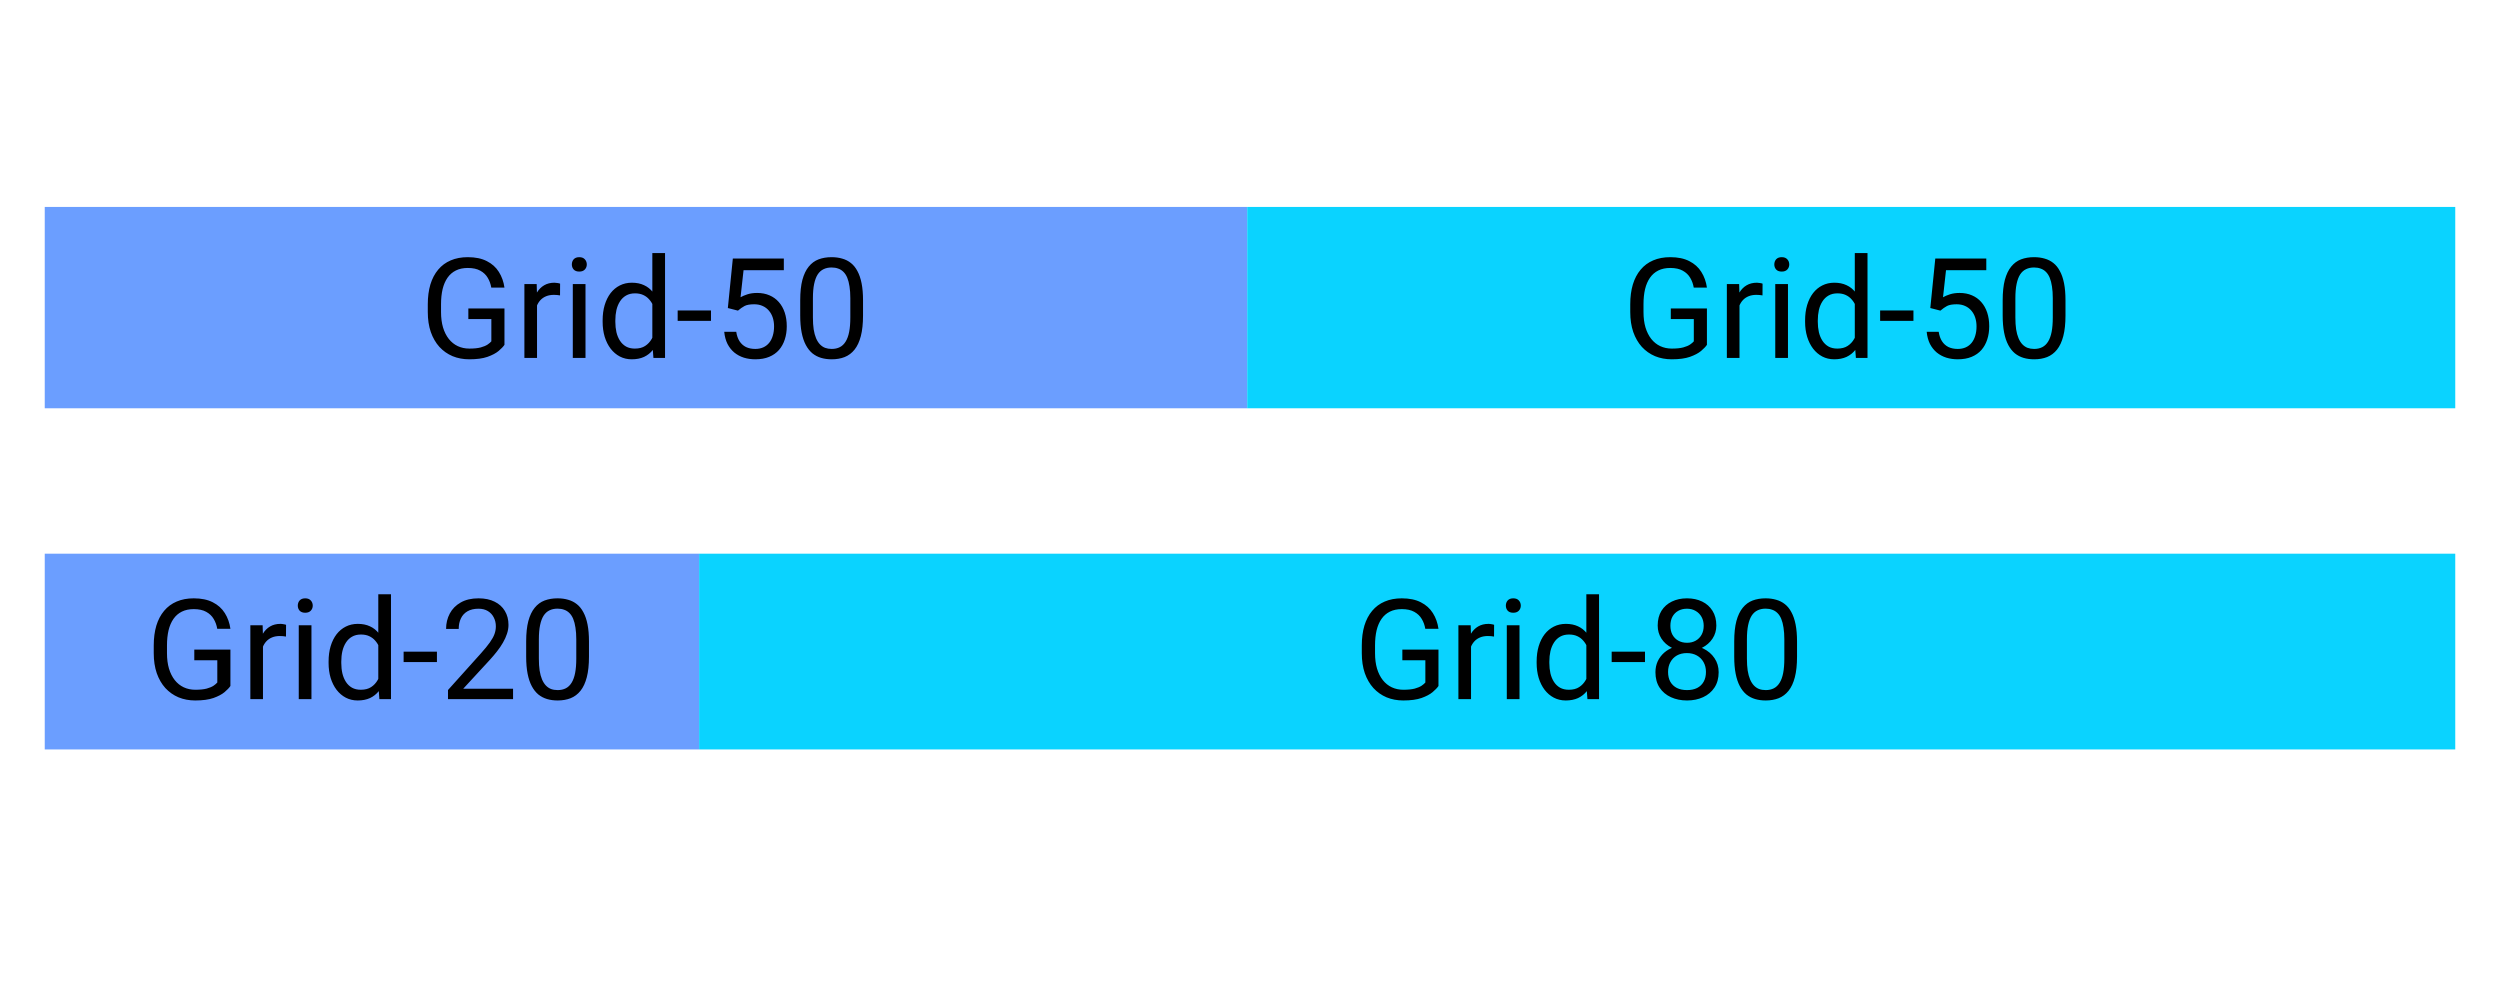 <svg width="447" height="176" viewBox="0 0 447 176" fill="none" xmlns="http://www.w3.org/2000/svg">
<g filter="url(#filter0_d_9_2418)">
<rect x="8" y="4" width="431" height="160" rx="10" fill="white"/>
<rect width="215" height="36" transform="translate(8 33)" fill="#6B9EFF"/>
<path d="M90.198 51.15V57.656C89.978 57.982 89.628 58.348 89.148 58.755C88.668 59.154 88.005 59.504 87.158 59.805C86.32 60.098 85.238 60.244 83.911 60.244C82.829 60.244 81.832 60.057 80.92 59.683C80.017 59.3 79.232 58.747 78.564 58.023C77.905 57.29 77.393 56.403 77.026 55.361C76.668 54.312 76.489 53.123 76.489 51.797V50.417C76.489 49.091 76.644 47.907 76.953 46.865C77.27 45.824 77.734 44.941 78.345 44.216C78.955 43.484 79.704 42.931 80.591 42.556C81.478 42.174 82.495 41.982 83.643 41.982C85.002 41.982 86.137 42.218 87.048 42.69C87.968 43.154 88.684 43.797 89.197 44.619C89.718 45.441 90.051 46.377 90.198 47.427H87.842C87.736 46.784 87.524 46.198 87.207 45.669C86.898 45.14 86.454 44.717 85.876 44.399C85.299 44.074 84.554 43.911 83.643 43.911C82.821 43.911 82.109 44.062 81.506 44.363C80.904 44.664 80.408 45.095 80.017 45.657C79.626 46.218 79.334 46.898 79.138 47.695C78.951 48.493 78.857 49.392 78.857 50.393V51.797C78.857 52.822 78.975 53.738 79.211 54.544C79.456 55.349 79.801 56.037 80.249 56.606C80.697 57.168 81.23 57.595 81.848 57.888C82.475 58.181 83.166 58.328 83.923 58.328C84.762 58.328 85.441 58.258 85.962 58.12C86.483 57.974 86.89 57.803 87.183 57.607C87.476 57.404 87.699 57.213 87.854 57.034V53.054H83.74V51.15H90.198ZM96.02 48.867V60H93.762V46.792H95.96L96.02 48.867ZM100.146 46.719L100.134 48.818C99.947 48.778 99.768 48.753 99.597 48.745C99.434 48.729 99.247 48.721 99.036 48.721C98.515 48.721 98.055 48.802 97.656 48.965C97.257 49.128 96.92 49.355 96.643 49.648C96.366 49.941 96.147 50.291 95.984 50.698C95.829 51.097 95.728 51.536 95.679 52.017L95.044 52.383C95.044 51.585 95.121 50.837 95.276 50.137C95.439 49.437 95.687 48.818 96.02 48.281C96.354 47.736 96.777 47.313 97.29 47.012C97.811 46.703 98.429 46.548 99.145 46.548C99.308 46.548 99.495 46.568 99.707 46.609C99.919 46.641 100.065 46.678 100.146 46.719ZM104.688 46.792V60H102.417V46.792H104.688ZM102.246 43.289C102.246 42.922 102.356 42.613 102.576 42.361C102.804 42.109 103.137 41.982 103.577 41.982C104.008 41.982 104.338 42.109 104.565 42.361C104.801 42.613 104.919 42.922 104.919 43.289C104.919 43.639 104.801 43.94 104.565 44.192C104.338 44.436 104.008 44.558 103.577 44.558C103.137 44.558 102.804 44.436 102.576 44.192C102.356 43.94 102.246 43.639 102.246 43.289ZM116.638 57.437V41.25H118.909V60H116.833L116.638 57.437ZM107.751 53.542V53.286C107.751 52.277 107.874 51.361 108.118 50.54C108.37 49.709 108.724 48.997 109.18 48.403C109.644 47.809 110.193 47.353 110.828 47.036C111.471 46.711 112.187 46.548 112.976 46.548C113.806 46.548 114.53 46.694 115.149 46.987C115.776 47.272 116.305 47.691 116.736 48.245C117.175 48.79 117.521 49.449 117.773 50.222C118.026 50.995 118.201 51.87 118.298 52.847V53.97C118.209 54.938 118.034 55.809 117.773 56.582C117.521 57.355 117.175 58.014 116.736 58.56C116.305 59.105 115.776 59.524 115.149 59.817C114.522 60.102 113.79 60.244 112.952 60.244C112.179 60.244 111.471 60.077 110.828 59.744C110.193 59.41 109.644 58.942 109.18 58.34C108.724 57.738 108.37 57.03 108.118 56.216C107.874 55.394 107.751 54.503 107.751 53.542ZM110.022 53.286V53.542C110.022 54.202 110.087 54.82 110.217 55.398C110.356 55.976 110.567 56.484 110.852 56.924C111.137 57.363 111.499 57.709 111.938 57.961C112.378 58.206 112.903 58.328 113.513 58.328C114.262 58.328 114.876 58.169 115.356 57.852C115.845 57.534 116.235 57.115 116.528 56.594C116.821 56.073 117.049 55.508 117.212 54.898V51.956C117.114 51.508 116.972 51.077 116.785 50.662C116.606 50.238 116.37 49.864 116.077 49.539C115.792 49.205 115.438 48.94 115.015 48.745C114.6 48.55 114.107 48.452 113.538 48.452C112.919 48.452 112.386 48.582 111.938 48.843C111.499 49.095 111.137 49.445 110.852 49.893C110.567 50.332 110.356 50.845 110.217 51.431C110.087 52.008 110.022 52.627 110.022 53.286ZM127.124 51.516V53.372H121.167V51.516H127.124ZM131.946 51.541L130.139 51.077L131.03 42.227H140.149V44.314H132.947L132.41 49.148C132.735 48.961 133.146 48.786 133.643 48.623C134.147 48.46 134.725 48.379 135.376 48.379C136.198 48.379 136.934 48.521 137.585 48.806C138.236 49.083 138.79 49.482 139.246 50.002C139.709 50.523 140.063 51.15 140.308 51.882C140.552 52.615 140.674 53.433 140.674 54.336C140.674 55.19 140.556 55.976 140.32 56.692C140.092 57.408 139.746 58.035 139.282 58.572C138.818 59.101 138.232 59.512 137.524 59.805C136.825 60.098 135.999 60.244 135.046 60.244C134.33 60.244 133.651 60.147 133.008 59.951C132.373 59.748 131.803 59.443 131.299 59.036C130.802 58.621 130.396 58.108 130.078 57.498C129.769 56.879 129.574 56.155 129.492 55.325H131.641C131.738 55.992 131.934 56.553 132.227 57.009C132.52 57.465 132.902 57.811 133.374 58.047C133.854 58.275 134.412 58.389 135.046 58.389C135.583 58.389 136.06 58.295 136.475 58.108C136.89 57.921 137.24 57.652 137.524 57.302C137.809 56.952 138.025 56.529 138.171 56.033C138.326 55.536 138.403 54.979 138.403 54.36C138.403 53.799 138.326 53.278 138.171 52.798C138.017 52.318 137.785 51.899 137.476 51.541C137.174 51.182 136.804 50.906 136.365 50.71C135.925 50.507 135.421 50.405 134.851 50.405C134.094 50.405 133.521 50.507 133.13 50.71C132.747 50.914 132.353 51.191 131.946 51.541ZM154.309 49.697V52.407C154.309 53.864 154.179 55.093 153.918 56.094C153.658 57.095 153.284 57.9 152.795 58.511C152.307 59.121 151.717 59.565 151.025 59.841C150.342 60.11 149.569 60.244 148.706 60.244C148.022 60.244 147.392 60.159 146.814 59.988C146.236 59.817 145.715 59.544 145.251 59.17C144.796 58.787 144.405 58.291 144.08 57.681C143.754 57.07 143.506 56.33 143.335 55.459C143.164 54.588 143.079 53.571 143.079 52.407V49.697C143.079 48.241 143.209 47.02 143.469 46.035C143.738 45.05 144.116 44.261 144.604 43.667C145.093 43.065 145.679 42.633 146.362 42.373C147.054 42.113 147.827 41.982 148.682 41.982C149.373 41.982 150.008 42.068 150.586 42.239C151.172 42.401 151.693 42.666 152.148 43.032C152.604 43.39 152.991 43.87 153.308 44.473C153.634 45.067 153.882 45.795 154.053 46.658C154.224 47.52 154.309 48.533 154.309 49.697ZM152.039 52.773V49.319C152.039 48.521 151.99 47.822 151.892 47.219C151.803 46.609 151.668 46.088 151.489 45.657C151.31 45.225 151.082 44.876 150.806 44.607C150.537 44.338 150.224 44.143 149.866 44.021C149.516 43.891 149.121 43.826 148.682 43.826C148.145 43.826 147.668 43.927 147.253 44.131C146.838 44.326 146.488 44.639 146.204 45.071C145.927 45.502 145.715 46.068 145.569 46.768C145.422 47.467 145.349 48.318 145.349 49.319V52.773C145.349 53.571 145.394 54.275 145.483 54.885C145.581 55.496 145.723 56.025 145.911 56.472C146.098 56.912 146.326 57.274 146.594 57.559C146.863 57.843 147.172 58.055 147.522 58.193C147.88 58.324 148.275 58.389 148.706 58.389C149.259 58.389 149.744 58.283 150.159 58.071C150.574 57.86 150.92 57.53 151.196 57.083C151.481 56.627 151.693 56.045 151.831 55.337C151.969 54.621 152.039 53.766 152.039 52.773Z" fill="black"/>
<rect width="117" height="35" transform="translate(8 95)" fill="#6B9EFF"/>
<path d="M41.198 112.15V118.656C40.978 118.982 40.628 119.348 40.148 119.755C39.668 120.154 39.005 120.504 38.158 120.805C37.32 121.098 36.238 121.244 34.911 121.244C33.829 121.244 32.832 121.057 31.92 120.683C31.017 120.3 30.232 119.747 29.564 119.022C28.905 118.29 28.393 117.403 28.026 116.361C27.668 115.312 27.489 114.123 27.489 112.797V111.417C27.489 110.091 27.644 108.907 27.953 107.865C28.27 106.824 28.734 105.941 29.345 105.216C29.955 104.484 30.704 103.931 31.591 103.556C32.478 103.174 33.495 102.982 34.643 102.982C36.002 102.982 37.137 103.218 38.048 103.69C38.968 104.154 39.684 104.797 40.197 105.619C40.718 106.441 41.051 107.377 41.198 108.427H38.842C38.736 107.784 38.524 107.198 38.207 106.669C37.898 106.14 37.454 105.717 36.877 105.399C36.299 105.074 35.554 104.911 34.643 104.911C33.821 104.911 33.109 105.062 32.506 105.363C31.904 105.664 31.408 106.095 31.017 106.657C30.627 107.218 30.334 107.898 30.138 108.695C29.951 109.493 29.857 110.392 29.857 111.393V112.797C29.857 113.822 29.975 114.738 30.211 115.543C30.456 116.349 30.801 117.037 31.249 117.606C31.697 118.168 32.23 118.595 32.848 118.888C33.475 119.181 34.166 119.328 34.923 119.328C35.762 119.328 36.441 119.258 36.962 119.12C37.483 118.974 37.89 118.803 38.183 118.607C38.476 118.404 38.699 118.213 38.854 118.034V114.054H34.74V112.15H41.198ZM47.02 109.867V121H44.762V107.792H46.959L47.02 109.867ZM51.147 107.719L51.134 109.818C50.947 109.778 50.768 109.753 50.597 109.745C50.434 109.729 50.247 109.721 50.036 109.721C49.515 109.721 49.055 109.802 48.656 109.965C48.258 110.128 47.92 110.355 47.643 110.648C47.366 110.941 47.147 111.291 46.984 111.698C46.829 112.097 46.727 112.536 46.679 113.017L46.044 113.383C46.044 112.585 46.121 111.837 46.276 111.137C46.439 110.437 46.687 109.818 47.02 109.281C47.354 108.736 47.777 108.313 48.29 108.012C48.811 107.702 49.429 107.548 50.145 107.548C50.308 107.548 50.495 107.568 50.707 107.609C50.919 107.641 51.065 107.678 51.147 107.719ZM55.688 107.792V121H53.417V107.792H55.688ZM53.246 104.289C53.246 103.922 53.356 103.613 53.576 103.361C53.803 103.109 54.137 102.982 54.577 102.982C55.008 102.982 55.338 103.109 55.565 103.361C55.801 103.613 55.919 103.922 55.919 104.289C55.919 104.639 55.801 104.94 55.565 105.192C55.338 105.436 55.008 105.558 54.577 105.558C54.137 105.558 53.803 105.436 53.576 105.192C53.356 104.94 53.246 104.639 53.246 104.289ZM67.638 118.437V102.25H69.909V121H67.834L67.638 118.437ZM58.752 114.542V114.286C58.752 113.277 58.873 112.361 59.118 111.54C59.37 110.709 59.724 109.997 60.18 109.403C60.644 108.809 61.193 108.354 61.828 108.036C62.471 107.711 63.187 107.548 63.976 107.548C64.806 107.548 65.53 107.694 66.149 107.987C66.776 108.272 67.305 108.691 67.736 109.245C68.175 109.79 68.521 110.449 68.773 111.222C69.026 111.995 69.201 112.87 69.298 113.847V114.97C69.209 115.938 69.034 116.809 68.773 117.582C68.521 118.355 68.175 119.014 67.736 119.56C67.305 120.105 66.776 120.524 66.149 120.817C65.522 121.102 64.79 121.244 63.952 121.244C63.178 121.244 62.471 121.077 61.828 120.744C61.193 120.41 60.644 119.942 60.18 119.34C59.724 118.738 59.37 118.03 59.118 117.216C58.873 116.394 58.752 115.503 58.752 114.542ZM61.022 114.286V114.542C61.022 115.202 61.087 115.82 61.217 116.398C61.356 116.976 61.567 117.484 61.852 117.924C62.137 118.363 62.499 118.709 62.938 118.961C63.378 119.206 63.903 119.328 64.513 119.328C65.262 119.328 65.876 119.169 66.356 118.852C66.845 118.534 67.235 118.115 67.528 117.594C67.821 117.073 68.049 116.508 68.212 115.897V112.956C68.114 112.508 67.972 112.077 67.785 111.662C67.606 111.238 67.37 110.864 67.077 110.539C66.792 110.205 66.438 109.94 66.015 109.745C65.6 109.55 65.107 109.452 64.538 109.452C63.919 109.452 63.386 109.582 62.938 109.843C62.499 110.095 62.137 110.445 61.852 110.893C61.567 111.332 61.356 111.845 61.217 112.431C61.087 113.008 61.022 113.627 61.022 114.286ZM78.124 112.516V114.372H72.167V112.516H78.124ZM91.735 119.145V121H80.102V119.376L85.924 112.895C86.641 112.097 87.194 111.422 87.585 110.868C87.983 110.307 88.26 109.806 88.415 109.367C88.577 108.919 88.659 108.463 88.659 108C88.659 107.414 88.537 106.885 88.293 106.413C88.056 105.932 87.707 105.55 87.243 105.265C86.779 104.98 86.217 104.838 85.558 104.838C84.769 104.838 84.109 104.993 83.581 105.302C83.06 105.603 82.669 106.026 82.409 106.571C82.148 107.117 82.018 107.743 82.018 108.451H79.76C79.76 107.45 79.98 106.535 80.419 105.705C80.858 104.875 81.509 104.215 82.372 103.727C83.235 103.231 84.297 102.982 85.558 102.982C86.681 102.982 87.641 103.182 88.439 103.581C89.237 103.971 89.847 104.525 90.27 105.241C90.701 105.949 90.917 106.779 90.917 107.731C90.917 108.252 90.828 108.781 90.648 109.318C90.478 109.847 90.237 110.376 89.928 110.905C89.627 111.434 89.273 111.955 88.866 112.467C88.467 112.98 88.04 113.485 87.585 113.981L82.824 119.145H91.735ZM105.309 110.697V113.407C105.309 114.864 105.179 116.093 104.918 117.094C104.658 118.095 104.284 118.9 103.795 119.511C103.307 120.121 102.717 120.565 102.025 120.841C101.342 121.11 100.569 121.244 99.706 121.244C99.022 121.244 98.392 121.159 97.814 120.988C97.236 120.817 96.715 120.544 96.251 120.17C95.796 119.787 95.405 119.291 95.08 118.681C94.754 118.07 94.506 117.33 94.335 116.459C94.164 115.588 94.079 114.571 94.079 113.407V110.697C94.079 109.241 94.209 108.02 94.469 107.035C94.738 106.05 95.116 105.261 95.605 104.667C96.093 104.065 96.679 103.633 97.362 103.373C98.054 103.113 98.827 102.982 99.682 102.982C100.373 102.982 101.008 103.068 101.586 103.239C102.172 103.402 102.693 103.666 103.148 104.032C103.604 104.39 103.991 104.87 104.308 105.473C104.634 106.067 104.882 106.795 105.053 107.658C105.224 108.52 105.309 109.534 105.309 110.697ZM103.039 113.773V110.319C103.039 109.521 102.99 108.821 102.892 108.219C102.803 107.609 102.668 107.088 102.489 106.657C102.31 106.225 102.082 105.875 101.806 105.607C101.537 105.338 101.224 105.143 100.866 105.021C100.516 104.891 100.121 104.826 99.682 104.826C99.144 104.826 98.668 104.927 98.253 105.131C97.838 105.326 97.488 105.639 97.204 106.071C96.927 106.502 96.715 107.068 96.569 107.768C96.422 108.467 96.349 109.318 96.349 110.319V113.773C96.349 114.571 96.394 115.275 96.483 115.885C96.581 116.496 96.724 117.025 96.911 117.472C97.098 117.912 97.326 118.274 97.594 118.559C97.863 118.843 98.172 119.055 98.522 119.193C98.88 119.324 99.275 119.389 99.706 119.389C100.259 119.389 100.744 119.283 101.159 119.071C101.574 118.86 101.92 118.53 102.196 118.083C102.481 117.627 102.693 117.045 102.831 116.337C102.969 115.621 103.039 114.766 103.039 113.773Z" fill="black"/>
<rect width="314" height="35" transform="translate(125 95)" fill="#0AD3FF"/>
<path d="M257.198 112.15V118.656C256.978 118.982 256.628 119.348 256.148 119.755C255.668 120.154 255.005 120.504 254.158 120.805C253.32 121.098 252.238 121.244 250.911 121.244C249.829 121.244 248.832 121.057 247.92 120.683C247.017 120.3 246.232 119.747 245.564 119.022C244.905 118.29 244.393 117.403 244.026 116.361C243.668 115.312 243.489 114.123 243.489 112.797V111.417C243.489 110.091 243.644 108.907 243.953 107.865C244.271 106.824 244.734 105.941 245.345 105.216C245.955 104.484 246.704 103.931 247.591 103.556C248.478 103.174 249.495 102.982 250.643 102.982C252.002 102.982 253.137 103.218 254.048 103.69C254.968 104.154 255.684 104.797 256.197 105.619C256.718 106.441 257.051 107.377 257.198 108.427H254.842C254.736 107.784 254.524 107.198 254.207 106.669C253.898 106.14 253.454 105.717 252.876 105.399C252.299 105.074 251.554 104.911 250.643 104.911C249.821 104.911 249.109 105.062 248.506 105.363C247.904 105.664 247.408 106.095 247.017 106.657C246.626 107.218 246.333 107.898 246.138 108.695C245.951 109.493 245.857 110.392 245.857 111.393V112.797C245.857 113.822 245.975 114.738 246.211 115.543C246.456 116.349 246.801 117.037 247.249 117.606C247.697 118.168 248.23 118.595 248.848 118.888C249.475 119.181 250.167 119.328 250.923 119.328C251.762 119.328 252.441 119.258 252.962 119.12C253.483 118.974 253.89 118.803 254.183 118.607C254.476 118.404 254.699 118.213 254.854 118.034V114.054H250.74V112.15H257.198ZM263.021 109.867V121H260.762V107.792H262.959L263.021 109.867ZM267.146 107.719L267.134 109.818C266.947 109.778 266.768 109.753 266.597 109.745C266.434 109.729 266.247 109.721 266.036 109.721C265.515 109.721 265.055 109.802 264.656 109.965C264.257 110.128 263.92 110.355 263.643 110.648C263.366 110.941 263.147 111.291 262.984 111.698C262.829 112.097 262.728 112.536 262.679 113.017L262.044 113.383C262.044 112.585 262.121 111.837 262.276 111.137C262.439 110.437 262.687 109.818 263.021 109.281C263.354 108.736 263.777 108.313 264.29 108.012C264.811 107.702 265.429 107.548 266.146 107.548C266.308 107.548 266.495 107.568 266.707 107.609C266.919 107.641 267.065 107.678 267.146 107.719ZM271.688 107.792V121H269.417V107.792H271.688ZM269.246 104.289C269.246 103.922 269.356 103.613 269.576 103.361C269.804 103.109 270.137 102.982 270.577 102.982C271.008 102.982 271.338 103.109 271.565 103.361C271.801 103.613 271.919 103.922 271.919 104.289C271.919 104.639 271.801 104.94 271.565 105.192C271.338 105.436 271.008 105.558 270.577 105.558C270.137 105.558 269.804 105.436 269.576 105.192C269.356 104.94 269.246 104.639 269.246 104.289ZM283.638 118.437V102.25H285.909V121H283.833L283.638 118.437ZM274.751 114.542V114.286C274.751 113.277 274.874 112.361 275.118 111.54C275.37 110.709 275.724 109.997 276.18 109.403C276.644 108.809 277.193 108.354 277.828 108.036C278.471 107.711 279.187 107.548 279.976 107.548C280.806 107.548 281.53 107.694 282.149 107.987C282.776 108.272 283.305 108.691 283.736 109.245C284.175 109.79 284.521 110.449 284.773 111.222C285.026 111.995 285.201 112.87 285.298 113.847V114.97C285.209 115.938 285.034 116.809 284.773 117.582C284.521 118.355 284.175 119.014 283.736 119.56C283.305 120.105 282.776 120.524 282.149 120.817C281.522 121.102 280.79 121.244 279.952 121.244C279.179 121.244 278.471 121.077 277.828 120.744C277.193 120.41 276.644 119.942 276.18 119.34C275.724 118.738 275.37 118.03 275.118 117.216C274.874 116.394 274.751 115.503 274.751 114.542ZM277.022 114.286V114.542C277.022 115.202 277.087 115.82 277.217 116.398C277.356 116.976 277.567 117.484 277.852 117.924C278.137 118.363 278.499 118.709 278.938 118.961C279.378 119.206 279.903 119.328 280.513 119.328C281.262 119.328 281.876 119.169 282.356 118.852C282.845 118.534 283.235 118.115 283.528 117.594C283.821 117.073 284.049 116.508 284.212 115.897V112.956C284.114 112.508 283.972 112.077 283.785 111.662C283.606 111.238 283.37 110.864 283.077 110.539C282.792 110.205 282.438 109.94 282.015 109.745C281.6 109.55 281.107 109.452 280.538 109.452C279.919 109.452 279.386 109.582 278.938 109.843C278.499 110.095 278.137 110.445 277.852 110.893C277.567 111.332 277.356 111.845 277.217 112.431C277.087 113.008 277.022 113.627 277.022 114.286ZM294.124 112.516V114.372H288.167V112.516H294.124ZM307.295 116.19C307.295 117.273 307.043 118.192 306.539 118.949C306.042 119.698 305.367 120.268 304.512 120.658C303.666 121.049 302.71 121.244 301.644 121.244C300.577 121.244 299.617 121.049 298.763 120.658C297.908 120.268 297.233 119.698 296.736 118.949C296.24 118.192 295.992 117.273 295.992 116.19C295.992 115.482 296.126 114.835 296.395 114.25C296.671 113.655 297.058 113.139 297.554 112.699C298.059 112.26 298.653 111.922 299.336 111.686C300.028 111.442 300.789 111.32 301.619 111.32C302.71 111.32 303.682 111.531 304.537 111.955C305.391 112.37 306.062 112.943 306.551 113.676C307.047 114.408 307.295 115.246 307.295 116.19ZM305.025 116.142C305.025 115.482 304.882 114.901 304.598 114.396C304.313 113.883 303.914 113.485 303.401 113.2C302.889 112.915 302.295 112.772 301.619 112.772C300.927 112.772 300.329 112.915 299.825 113.2C299.328 113.485 298.942 113.883 298.665 114.396C298.388 114.901 298.25 115.482 298.25 116.142C298.25 116.825 298.384 117.411 298.653 117.899C298.93 118.38 299.32 118.75 299.825 119.01C300.337 119.263 300.944 119.389 301.644 119.389C302.343 119.389 302.946 119.263 303.45 119.01C303.955 118.75 304.341 118.38 304.61 117.899C304.887 117.411 305.025 116.825 305.025 116.142ZM306.88 107.853C306.88 108.716 306.653 109.493 306.197 110.185C305.741 110.876 305.118 111.422 304.329 111.82C303.54 112.219 302.645 112.418 301.644 112.418C300.626 112.418 299.719 112.219 298.921 111.82C298.132 111.422 297.514 110.876 297.066 110.185C296.618 109.493 296.395 108.716 296.395 107.853C296.395 106.819 296.618 105.941 297.066 105.216C297.522 104.492 298.144 103.939 298.934 103.556C299.723 103.174 300.622 102.982 301.631 102.982C302.649 102.982 303.552 103.174 304.341 103.556C305.131 103.939 305.749 104.492 306.197 105.216C306.653 105.941 306.88 106.819 306.88 107.853ZM304.622 107.89C304.622 107.296 304.496 106.771 304.244 106.315C303.991 105.859 303.641 105.501 303.194 105.241C302.746 104.972 302.225 104.838 301.631 104.838C301.037 104.838 300.516 104.964 300.069 105.216C299.629 105.46 299.284 105.81 299.031 106.266C298.787 106.722 298.665 107.263 298.665 107.89C298.665 108.5 298.787 109.033 299.031 109.489C299.284 109.944 299.633 110.299 300.081 110.551C300.529 110.803 301.049 110.929 301.644 110.929C302.238 110.929 302.754 110.803 303.194 110.551C303.641 110.299 303.991 109.944 304.244 109.489C304.496 109.033 304.622 108.5 304.622 107.89ZM321.309 110.697V113.407C321.309 114.864 321.179 116.093 320.918 117.094C320.658 118.095 320.284 118.9 319.795 119.511C319.307 120.121 318.717 120.565 318.025 120.841C317.342 121.11 316.569 121.244 315.706 121.244C315.022 121.244 314.392 121.159 313.814 120.988C313.236 120.817 312.715 120.544 312.251 120.17C311.796 119.787 311.405 119.291 311.08 118.681C310.754 118.07 310.506 117.33 310.335 116.459C310.164 115.588 310.079 114.571 310.079 113.407V110.697C310.079 109.241 310.209 108.02 310.469 107.035C310.738 106.05 311.116 105.261 311.604 104.667C312.093 104.065 312.679 103.633 313.362 103.373C314.054 103.113 314.827 102.982 315.682 102.982C316.373 102.982 317.008 103.068 317.586 103.239C318.172 103.402 318.693 103.666 319.148 104.032C319.604 104.39 319.991 104.87 320.308 105.473C320.634 106.067 320.882 106.795 321.053 107.658C321.224 108.52 321.309 109.534 321.309 110.697ZM319.039 113.773V110.319C319.039 109.521 318.99 108.821 318.892 108.219C318.803 107.609 318.668 107.088 318.489 106.657C318.31 106.225 318.082 105.875 317.806 105.607C317.537 105.338 317.224 105.143 316.866 105.021C316.516 104.891 316.121 104.826 315.682 104.826C315.145 104.826 314.668 104.927 314.253 105.131C313.838 105.326 313.488 105.639 313.204 106.071C312.927 106.502 312.715 107.068 312.569 107.768C312.422 108.467 312.349 109.318 312.349 110.319V113.773C312.349 114.571 312.394 115.275 312.483 115.885C312.581 116.496 312.723 117.025 312.911 117.472C313.098 117.912 313.326 118.274 313.594 118.559C313.863 118.843 314.172 119.055 314.522 119.193C314.88 119.324 315.275 119.389 315.706 119.389C316.259 119.389 316.744 119.283 317.159 119.071C317.574 118.86 317.92 118.53 318.196 118.083C318.481 117.627 318.693 117.045 318.831 116.337C318.969 115.621 319.039 114.766 319.039 113.773Z" fill="black"/>
<rect width="216" height="36" transform="translate(223 33)" fill="#0AD3FF"/>
<path d="M305.198 51.15V57.656C304.978 57.982 304.628 58.348 304.148 58.755C303.668 59.154 303.005 59.504 302.158 59.805C301.32 60.098 300.238 60.244 298.911 60.244C297.829 60.244 296.832 60.057 295.92 59.683C295.017 59.3 294.232 58.747 293.564 58.023C292.905 57.29 292.393 56.403 292.026 55.361C291.668 54.312 291.489 53.123 291.489 51.797V50.417C291.489 49.091 291.644 47.907 291.953 46.865C292.271 45.824 292.734 44.941 293.345 44.216C293.955 43.484 294.704 42.931 295.591 42.556C296.478 42.174 297.495 41.982 298.643 41.982C300.002 41.982 301.137 42.218 302.048 42.69C302.968 43.154 303.684 43.797 304.197 44.619C304.718 45.441 305.051 46.377 305.198 47.427H302.842C302.736 46.784 302.524 46.198 302.207 45.669C301.898 45.14 301.454 44.717 300.876 44.399C300.299 44.074 299.554 43.911 298.643 43.911C297.821 43.911 297.109 44.062 296.506 44.363C295.904 44.664 295.408 45.095 295.017 45.657C294.626 46.218 294.333 46.898 294.138 47.695C293.951 48.493 293.857 49.392 293.857 50.393V51.797C293.857 52.822 293.975 53.738 294.211 54.544C294.456 55.349 294.801 56.037 295.249 56.606C295.697 57.168 296.23 57.595 296.848 57.888C297.475 58.181 298.167 58.328 298.923 58.328C299.762 58.328 300.441 58.258 300.962 58.12C301.483 57.974 301.89 57.803 302.183 57.607C302.476 57.404 302.699 57.213 302.854 57.034V53.054H298.74V51.15H305.198ZM311.021 48.867V60H308.762V46.792H310.959L311.021 48.867ZM315.146 46.719L315.134 48.818C314.947 48.778 314.768 48.753 314.597 48.745C314.434 48.729 314.247 48.721 314.036 48.721C313.515 48.721 313.055 48.802 312.656 48.965C312.257 49.128 311.92 49.355 311.643 49.648C311.366 49.941 311.147 50.291 310.984 50.698C310.829 51.097 310.728 51.536 310.679 52.017L310.044 52.383C310.044 51.585 310.121 50.837 310.276 50.137C310.439 49.437 310.687 48.818 311.021 48.281C311.354 47.736 311.777 47.313 312.29 47.012C312.811 46.703 313.429 46.548 314.146 46.548C314.308 46.548 314.495 46.568 314.707 46.609C314.919 46.641 315.065 46.678 315.146 46.719ZM319.688 46.792V60H317.417V46.792H319.688ZM317.246 43.289C317.246 42.922 317.356 42.613 317.576 42.361C317.804 42.109 318.137 41.982 318.577 41.982C319.008 41.982 319.338 42.109 319.565 42.361C319.801 42.613 319.919 42.922 319.919 43.289C319.919 43.639 319.801 43.94 319.565 44.192C319.338 44.436 319.008 44.558 318.577 44.558C318.137 44.558 317.804 44.436 317.576 44.192C317.356 43.94 317.246 43.639 317.246 43.289ZM331.638 57.437V41.25H333.909V60H331.833L331.638 57.437ZM322.751 53.542V53.286C322.751 52.277 322.874 51.361 323.118 50.54C323.37 49.709 323.724 48.997 324.18 48.403C324.644 47.809 325.193 47.353 325.828 47.036C326.471 46.711 327.187 46.548 327.976 46.548C328.806 46.548 329.53 46.694 330.149 46.987C330.776 47.272 331.305 47.691 331.736 48.245C332.175 48.79 332.521 49.449 332.773 50.222C333.026 50.995 333.201 51.87 333.298 52.847V53.97C333.209 54.938 333.034 55.809 332.773 56.582C332.521 57.355 332.175 58.014 331.736 58.56C331.305 59.105 330.776 59.524 330.149 59.817C329.522 60.102 328.79 60.244 327.952 60.244C327.179 60.244 326.471 60.077 325.828 59.744C325.193 59.41 324.644 58.942 324.18 58.34C323.724 57.738 323.37 57.03 323.118 56.216C322.874 55.394 322.751 54.503 322.751 53.542ZM325.022 53.286V53.542C325.022 54.202 325.087 54.82 325.217 55.398C325.356 55.976 325.567 56.484 325.852 56.924C326.137 57.363 326.499 57.709 326.938 57.961C327.378 58.206 327.903 58.328 328.513 58.328C329.262 58.328 329.876 58.169 330.356 57.852C330.845 57.534 331.235 57.115 331.528 56.594C331.821 56.073 332.049 55.508 332.212 54.898V51.956C332.114 51.508 331.972 51.077 331.785 50.662C331.606 50.238 331.37 49.864 331.077 49.539C330.792 49.205 330.438 48.94 330.015 48.745C329.6 48.55 329.107 48.452 328.538 48.452C327.919 48.452 327.386 48.582 326.938 48.843C326.499 49.095 326.137 49.445 325.852 49.893C325.567 50.332 325.356 50.845 325.217 51.431C325.087 52.008 325.022 52.627 325.022 53.286ZM342.124 51.516V53.372H336.167V51.516H342.124ZM346.946 51.541L345.139 51.077L346.03 42.227H355.149V44.314H347.947L347.41 49.148C347.735 48.961 348.146 48.786 348.643 48.623C349.147 48.46 349.725 48.379 350.376 48.379C351.198 48.379 351.934 48.521 352.585 48.806C353.236 49.083 353.79 49.482 354.246 50.002C354.709 50.523 355.063 51.15 355.308 51.882C355.552 52.615 355.674 53.433 355.674 54.336C355.674 55.19 355.556 55.976 355.32 56.692C355.092 57.408 354.746 58.035 354.282 58.572C353.818 59.101 353.232 59.512 352.524 59.805C351.825 60.098 350.999 60.244 350.046 60.244C349.33 60.244 348.651 60.147 348.008 59.951C347.373 59.748 346.803 59.443 346.299 59.036C345.802 58.621 345.396 58.108 345.078 57.498C344.769 56.879 344.574 56.155 344.492 55.325H346.641C346.738 55.992 346.934 56.553 347.227 57.009C347.52 57.465 347.902 57.811 348.374 58.047C348.854 58.275 349.412 58.389 350.046 58.389C350.583 58.389 351.06 58.295 351.475 58.108C351.89 57.921 352.24 57.652 352.524 57.302C352.809 56.952 353.025 56.529 353.171 56.033C353.326 55.536 353.403 54.979 353.403 54.36C353.403 53.799 353.326 53.278 353.171 52.798C353.017 52.318 352.785 51.899 352.476 51.541C352.174 51.182 351.804 50.906 351.365 50.71C350.925 50.507 350.421 50.405 349.851 50.405C349.094 50.405 348.521 50.507 348.13 50.71C347.747 50.914 347.353 51.191 346.946 51.541ZM369.309 49.697V52.407C369.309 53.864 369.179 55.093 368.918 56.094C368.658 57.095 368.284 57.9 367.795 58.511C367.307 59.121 366.717 59.565 366.025 59.841C365.342 60.11 364.569 60.244 363.706 60.244C363.022 60.244 362.392 60.159 361.814 59.988C361.236 59.817 360.715 59.544 360.251 59.17C359.796 58.787 359.405 58.291 359.08 57.681C358.754 57.07 358.506 56.33 358.335 55.459C358.164 54.588 358.079 53.571 358.079 52.407V49.697C358.079 48.241 358.209 47.02 358.469 46.035C358.738 45.05 359.116 44.261 359.604 43.667C360.093 43.065 360.679 42.633 361.362 42.373C362.054 42.113 362.827 41.982 363.682 41.982C364.373 41.982 365.008 42.068 365.586 42.239C366.172 42.401 366.693 42.666 367.148 43.032C367.604 43.39 367.991 43.87 368.308 44.473C368.634 45.067 368.882 45.795 369.053 46.658C369.224 47.52 369.309 48.533 369.309 49.697ZM367.039 52.773V49.319C367.039 48.521 366.99 47.822 366.892 47.219C366.803 46.609 366.668 46.088 366.489 45.657C366.31 45.225 366.082 44.876 365.806 44.607C365.537 44.338 365.224 44.143 364.866 44.021C364.516 43.891 364.121 43.826 363.682 43.826C363.145 43.826 362.668 43.927 362.253 44.131C361.838 44.326 361.488 44.639 361.204 45.071C360.927 45.502 360.715 46.068 360.569 46.768C360.422 47.467 360.349 48.318 360.349 49.319V52.773C360.349 53.571 360.394 54.275 360.483 54.885C360.581 55.496 360.723 56.025 360.911 56.472C361.098 56.912 361.326 57.274 361.594 57.559C361.863 57.843 362.172 58.055 362.522 58.193C362.88 58.324 363.275 58.389 363.706 58.389C364.259 58.389 364.744 58.283 365.159 58.071C365.574 57.86 365.92 57.53 366.196 57.083C366.481 56.627 366.693 56.045 366.831 55.337C366.969 54.621 367.039 53.766 367.039 52.773Z" fill="black"/>
</g>
<defs>
<filter id="filter0_d_9_2418" x="0" y="0" width="447" height="176" filterUnits="userSpaceOnUse" color-interpolation-filters="sRGB">
<feFlood flood-opacity="0" result="BackgroundImageFix"/>
<feColorMatrix in="SourceAlpha" type="matrix" values="0 0 0 0 0 0 0 0 0 0 0 0 0 0 0 0 0 0 127 0" result="hardAlpha"/>
<feOffset dy="4"/>
<feGaussianBlur stdDeviation="4"/>
<feComposite in2="hardAlpha" operator="out"/>
<feColorMatrix type="matrix" values="0 0 0 0 0 0 0 0 0 0 0 0 0 0 0 0 0 0 0.2 0"/>
<feBlend mode="normal" in2="BackgroundImageFix" result="effect1_dropShadow_9_2418"/>
<feBlend mode="normal" in="SourceGraphic" in2="effect1_dropShadow_9_2418" result="shape"/>
</filter>
</defs>
</svg>
